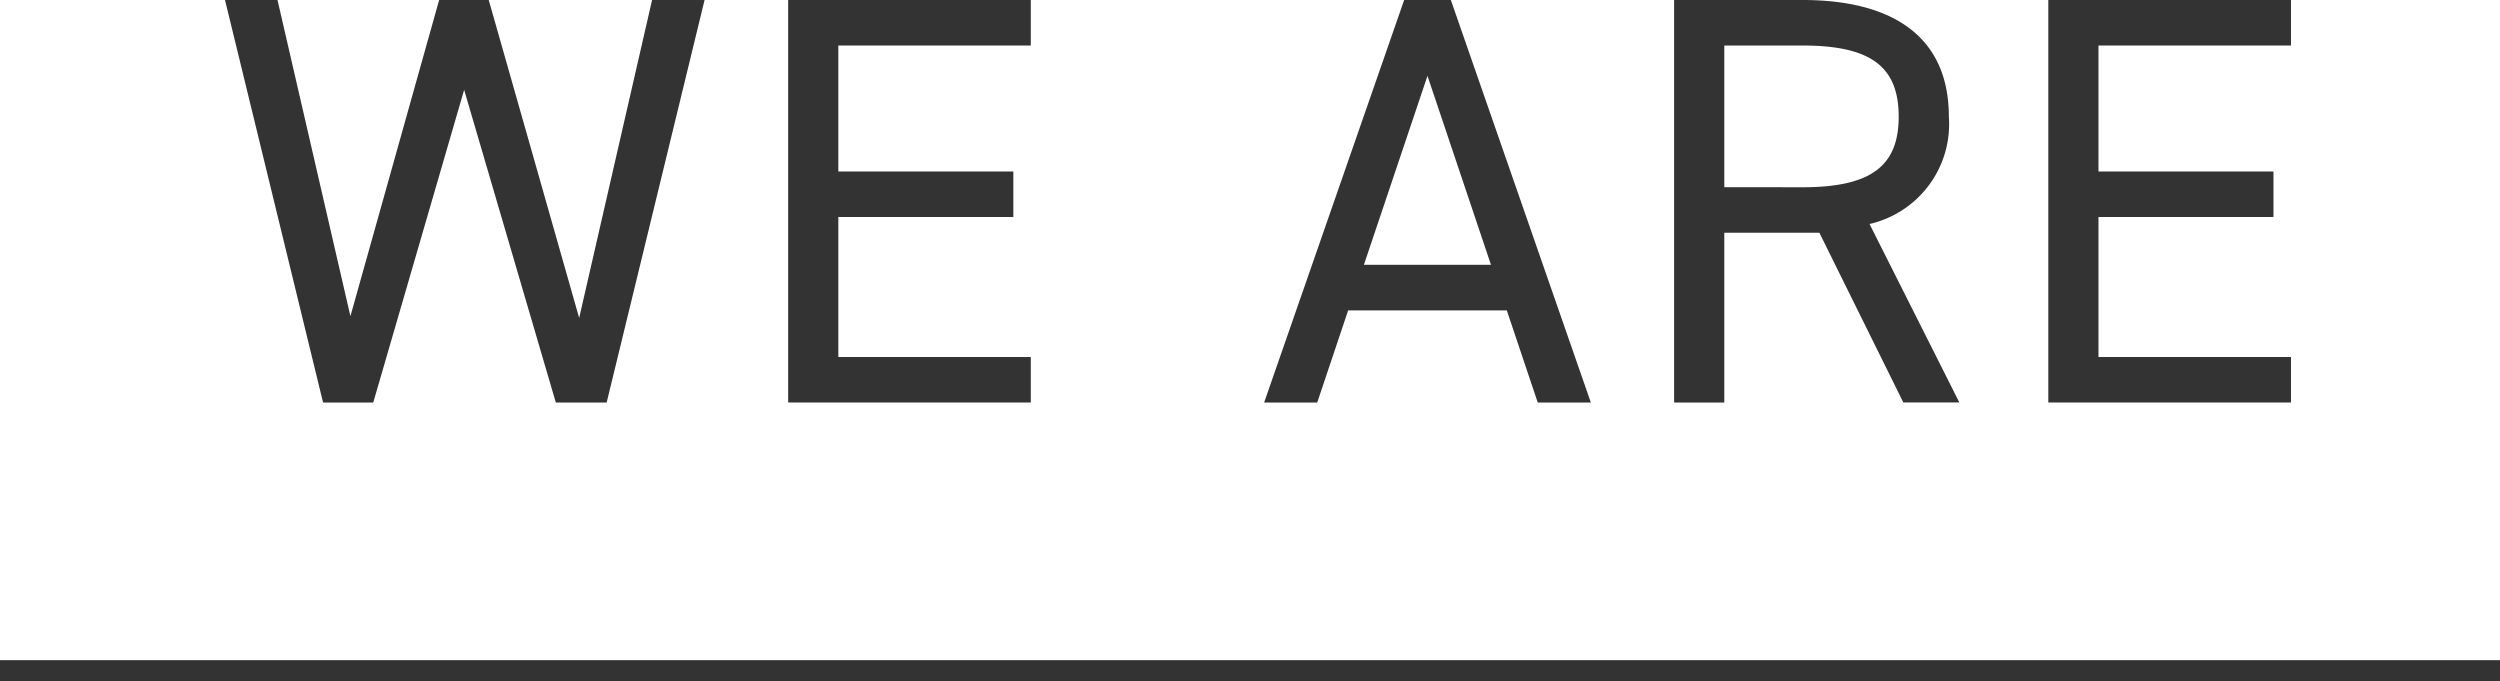 <svg xmlns="http://www.w3.org/2000/svg" width="120" height="32.688" viewBox="0 0 120 32.688"><defs><style>.cls-1{fill:#333;}.cls-2{fill:none;stroke:#333;stroke-miterlimit:10;}</style></defs><g id="レイヤー_2" data-name="レイヤー 2"><g id="レイヤー_2-2" data-name="レイヤー 2"><path class="cls-1" d="M17.916,19.32H15.507L10.8,0h2.52l3.5,15.177L21.079,0h2.38L27.8,15.261,31.3,0h2.52l-4.7,19.32H26.679l-4.4-15.008Z"/><path class="cls-1" d="M49.479,0V2.185H40.24V8.232h8.4v2.184h-8.4v6.721h9.239V19.32H37.832V0Z"/><path class="cls-1" d="M60.679,19.32,67.4,0h2.24l6.72,19.32H73.811L72.327,14.9H64.711L63.227,19.32Zm4.788-6.608h6.1L68.519,3.641Z"/><path class="cls-1" d="M91.361,19.32,87.33,11.172H82.766V19.32H80.357V0h6.161c4.451,0,7.027,1.849,7.027,5.6a4.917,4.917,0,0,1-3.808,5.151l4.312,8.568ZM86.518,8.988c3.275,0,4.619-1.008,4.619-3.387,0-2.409-1.344-3.416-4.619-3.416H82.766v6.8Z"/><path class="cls-1" d="M109.967,0V2.185h-9.24V8.232h8.4v2.184h-8.4v6.721h9.24V19.32H98.319V0Z"/><line class="cls-2" y1="32.188" x2="120" y2="32.188"/></g></g></svg>